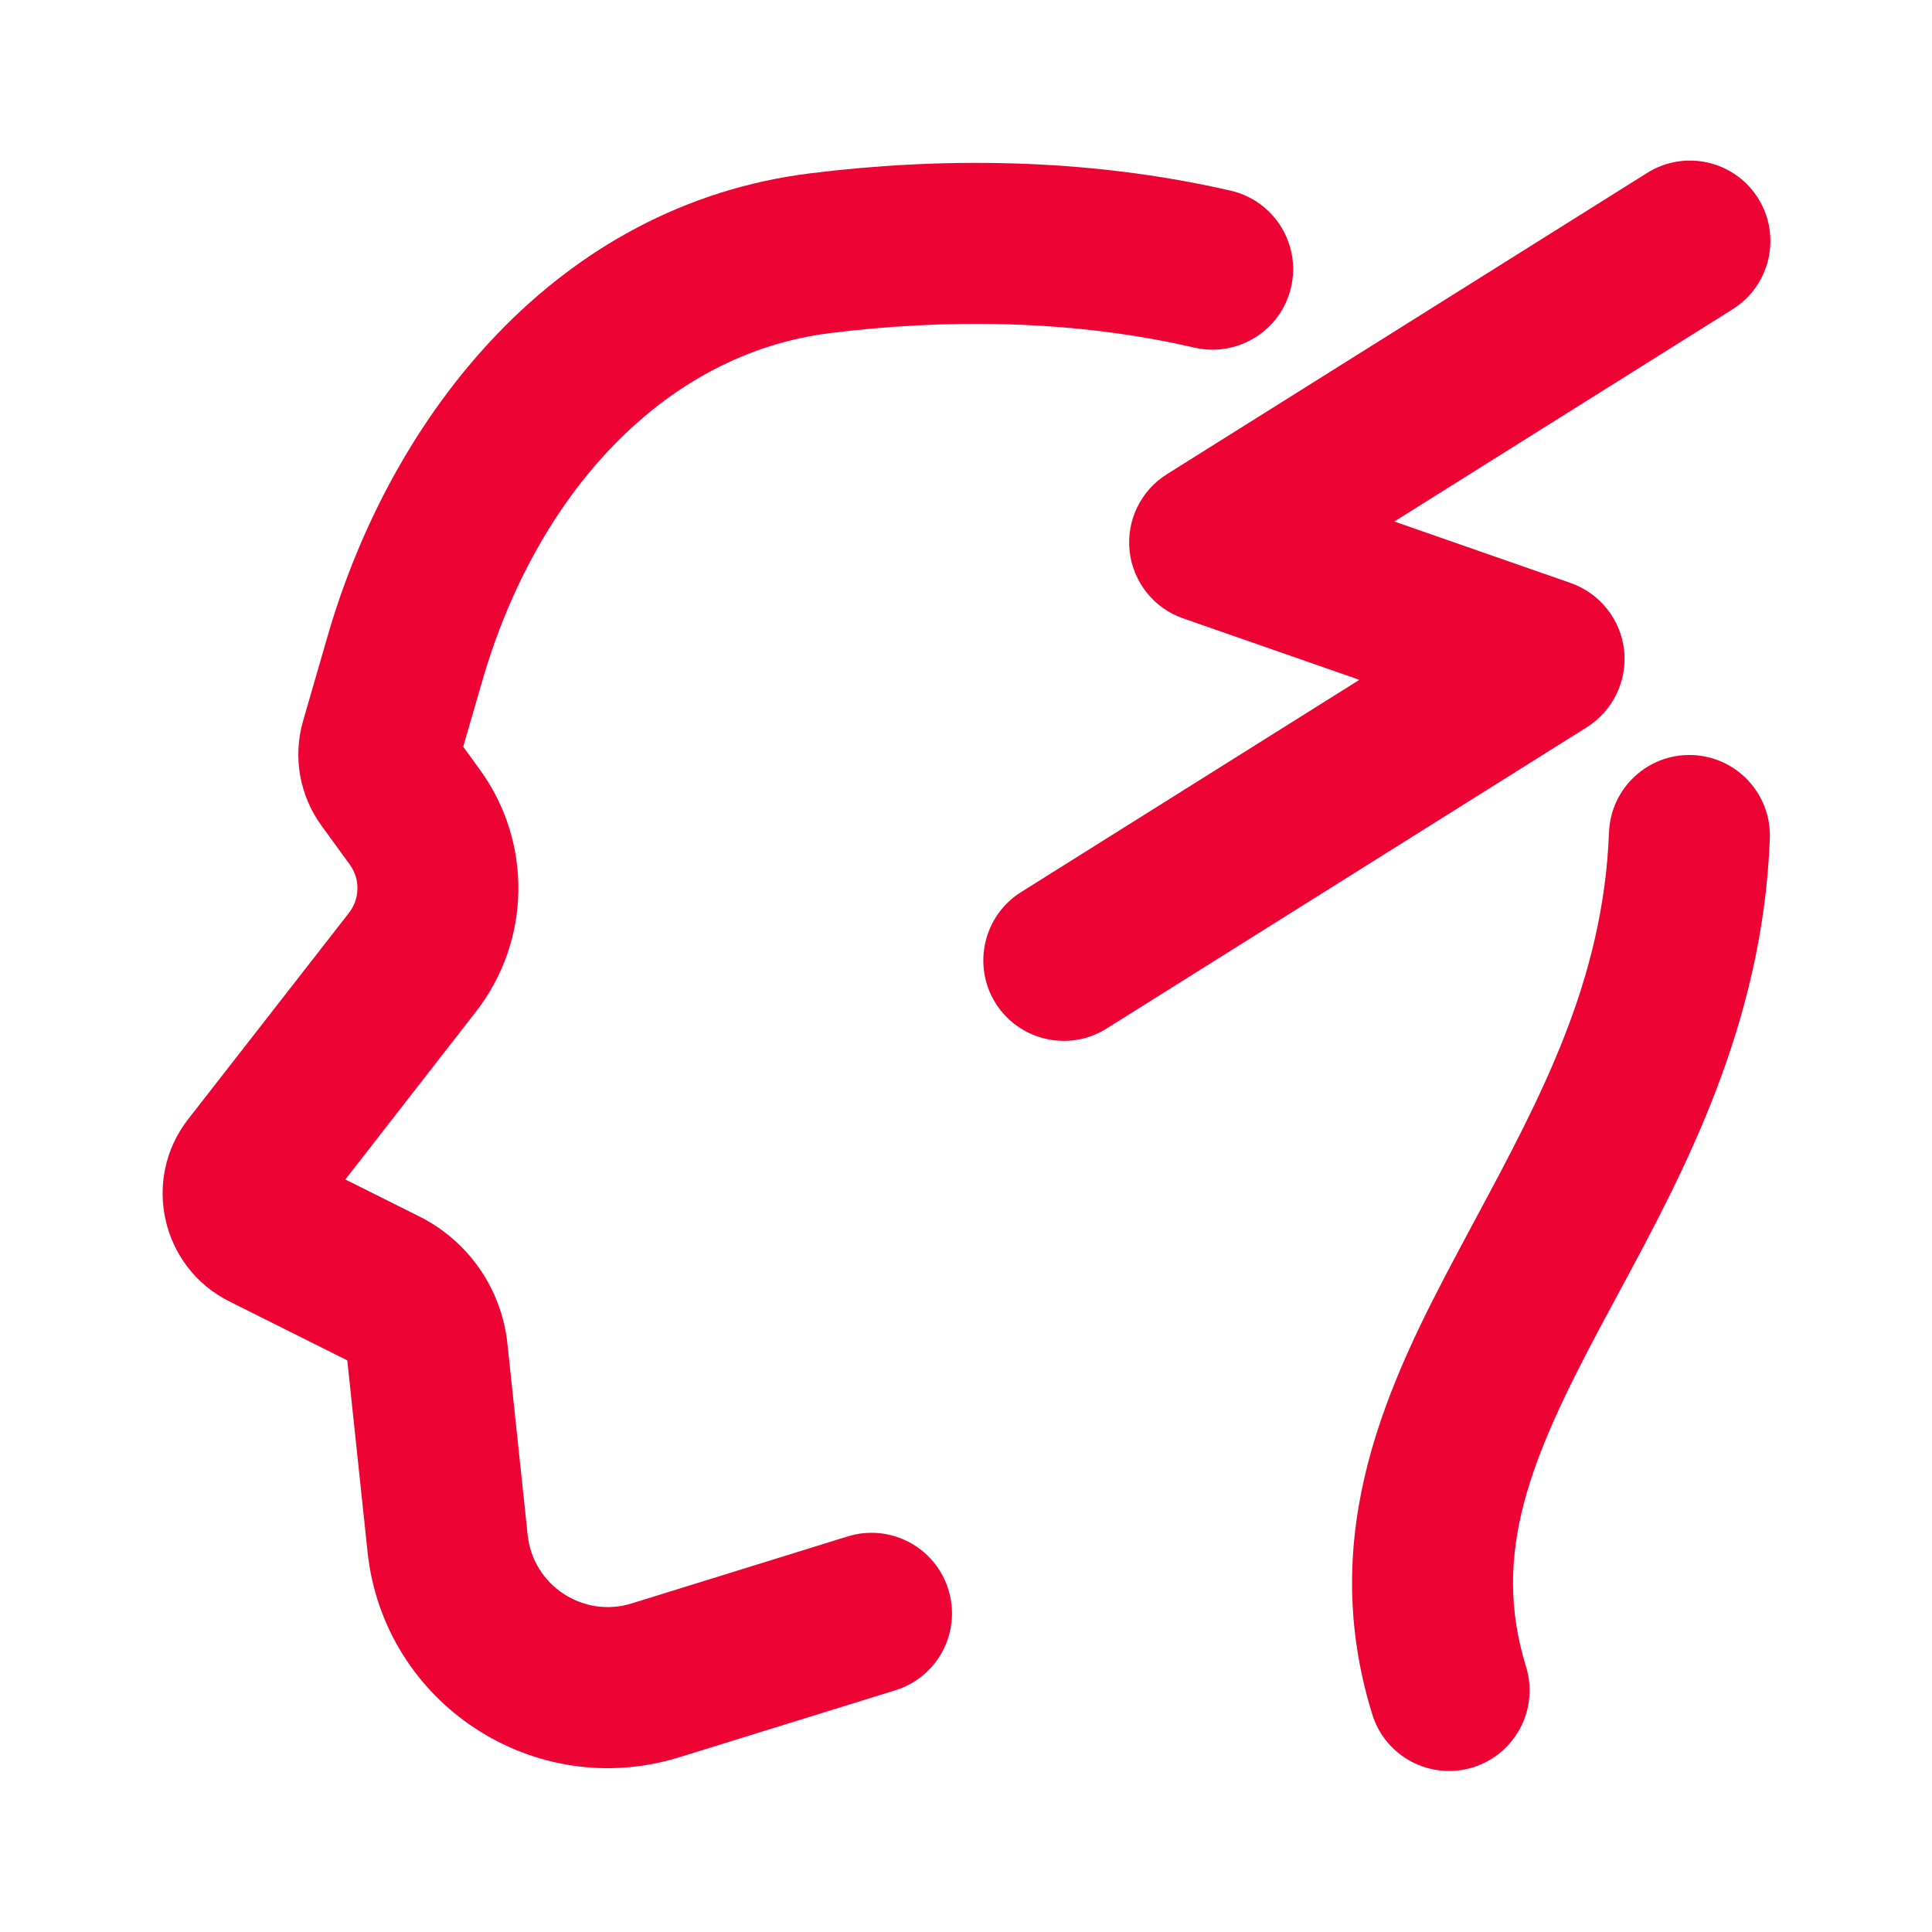 <svg width="16" height="16" viewBox="0 0 16 16" fill="none" xmlns="http://www.w3.org/2000/svg">
<path d="M14.349 2.561C14.661 2.365 14.755 1.954 14.56 1.642C14.364 1.33 13.953 1.236 13.641 1.432L9.664 3.927C9.446 4.063 9.327 4.312 9.355 4.566C9.384 4.821 9.556 5.037 9.798 5.121L11.258 5.63L8.456 7.388C8.144 7.584 8.05 7.996 8.245 8.308C8.441 8.619 8.852 8.714 9.164 8.518L13.141 6.023C13.358 5.886 13.478 5.638 13.45 5.383C13.421 5.129 13.249 4.913 13.007 4.828L11.547 4.319L14.349 2.561Z" fill="#ED0334"/>
<path d="M6.878 2.758C7.813 2.642 8.864 2.641 9.892 2.879C10.251 2.961 10.609 2.738 10.692 2.379C10.775 2.02 10.551 1.662 10.192 1.579C8.975 1.299 7.762 1.305 6.713 1.435C4.612 1.695 3.247 3.427 2.714 5.265L2.51 5.97C2.424 6.267 2.48 6.587 2.662 6.837L2.896 7.159C2.984 7.279 2.981 7.442 2.89 7.56L1.558 9.269C1.17 9.767 1.335 10.496 1.9 10.778L2.876 11.266L3.044 12.853C3.177 14.106 4.422 14.925 5.625 14.553L7.415 13.998C7.767 13.889 7.963 13.515 7.854 13.164C7.745 12.812 7.372 12.615 7.02 12.724L5.231 13.279C4.829 13.403 4.415 13.13 4.37 12.713L4.202 11.126C4.154 10.674 3.879 10.277 3.472 10.074L2.86 9.768L3.941 8.379C4.398 7.793 4.411 6.975 3.974 6.374L3.836 6.184L3.995 5.636C4.44 4.1 5.493 2.929 6.878 2.758Z" fill="#ED0334"/>
<path d="M14.657 6.945C14.671 6.577 14.384 6.267 14.016 6.253C13.648 6.239 13.339 6.526 13.325 6.894C13.278 8.122 12.764 9.08 12.213 10.107C12.169 10.189 12.125 10.272 12.08 10.356C11.505 11.435 10.895 12.678 11.364 14.196C11.472 14.548 11.845 14.745 12.197 14.637C12.549 14.528 12.746 14.155 12.638 13.803C12.347 12.861 12.676 12.073 13.257 10.983C13.304 10.895 13.352 10.805 13.402 10.713C13.94 9.715 14.598 8.495 14.657 6.945Z" fill="#ED0334"/>
</svg>
